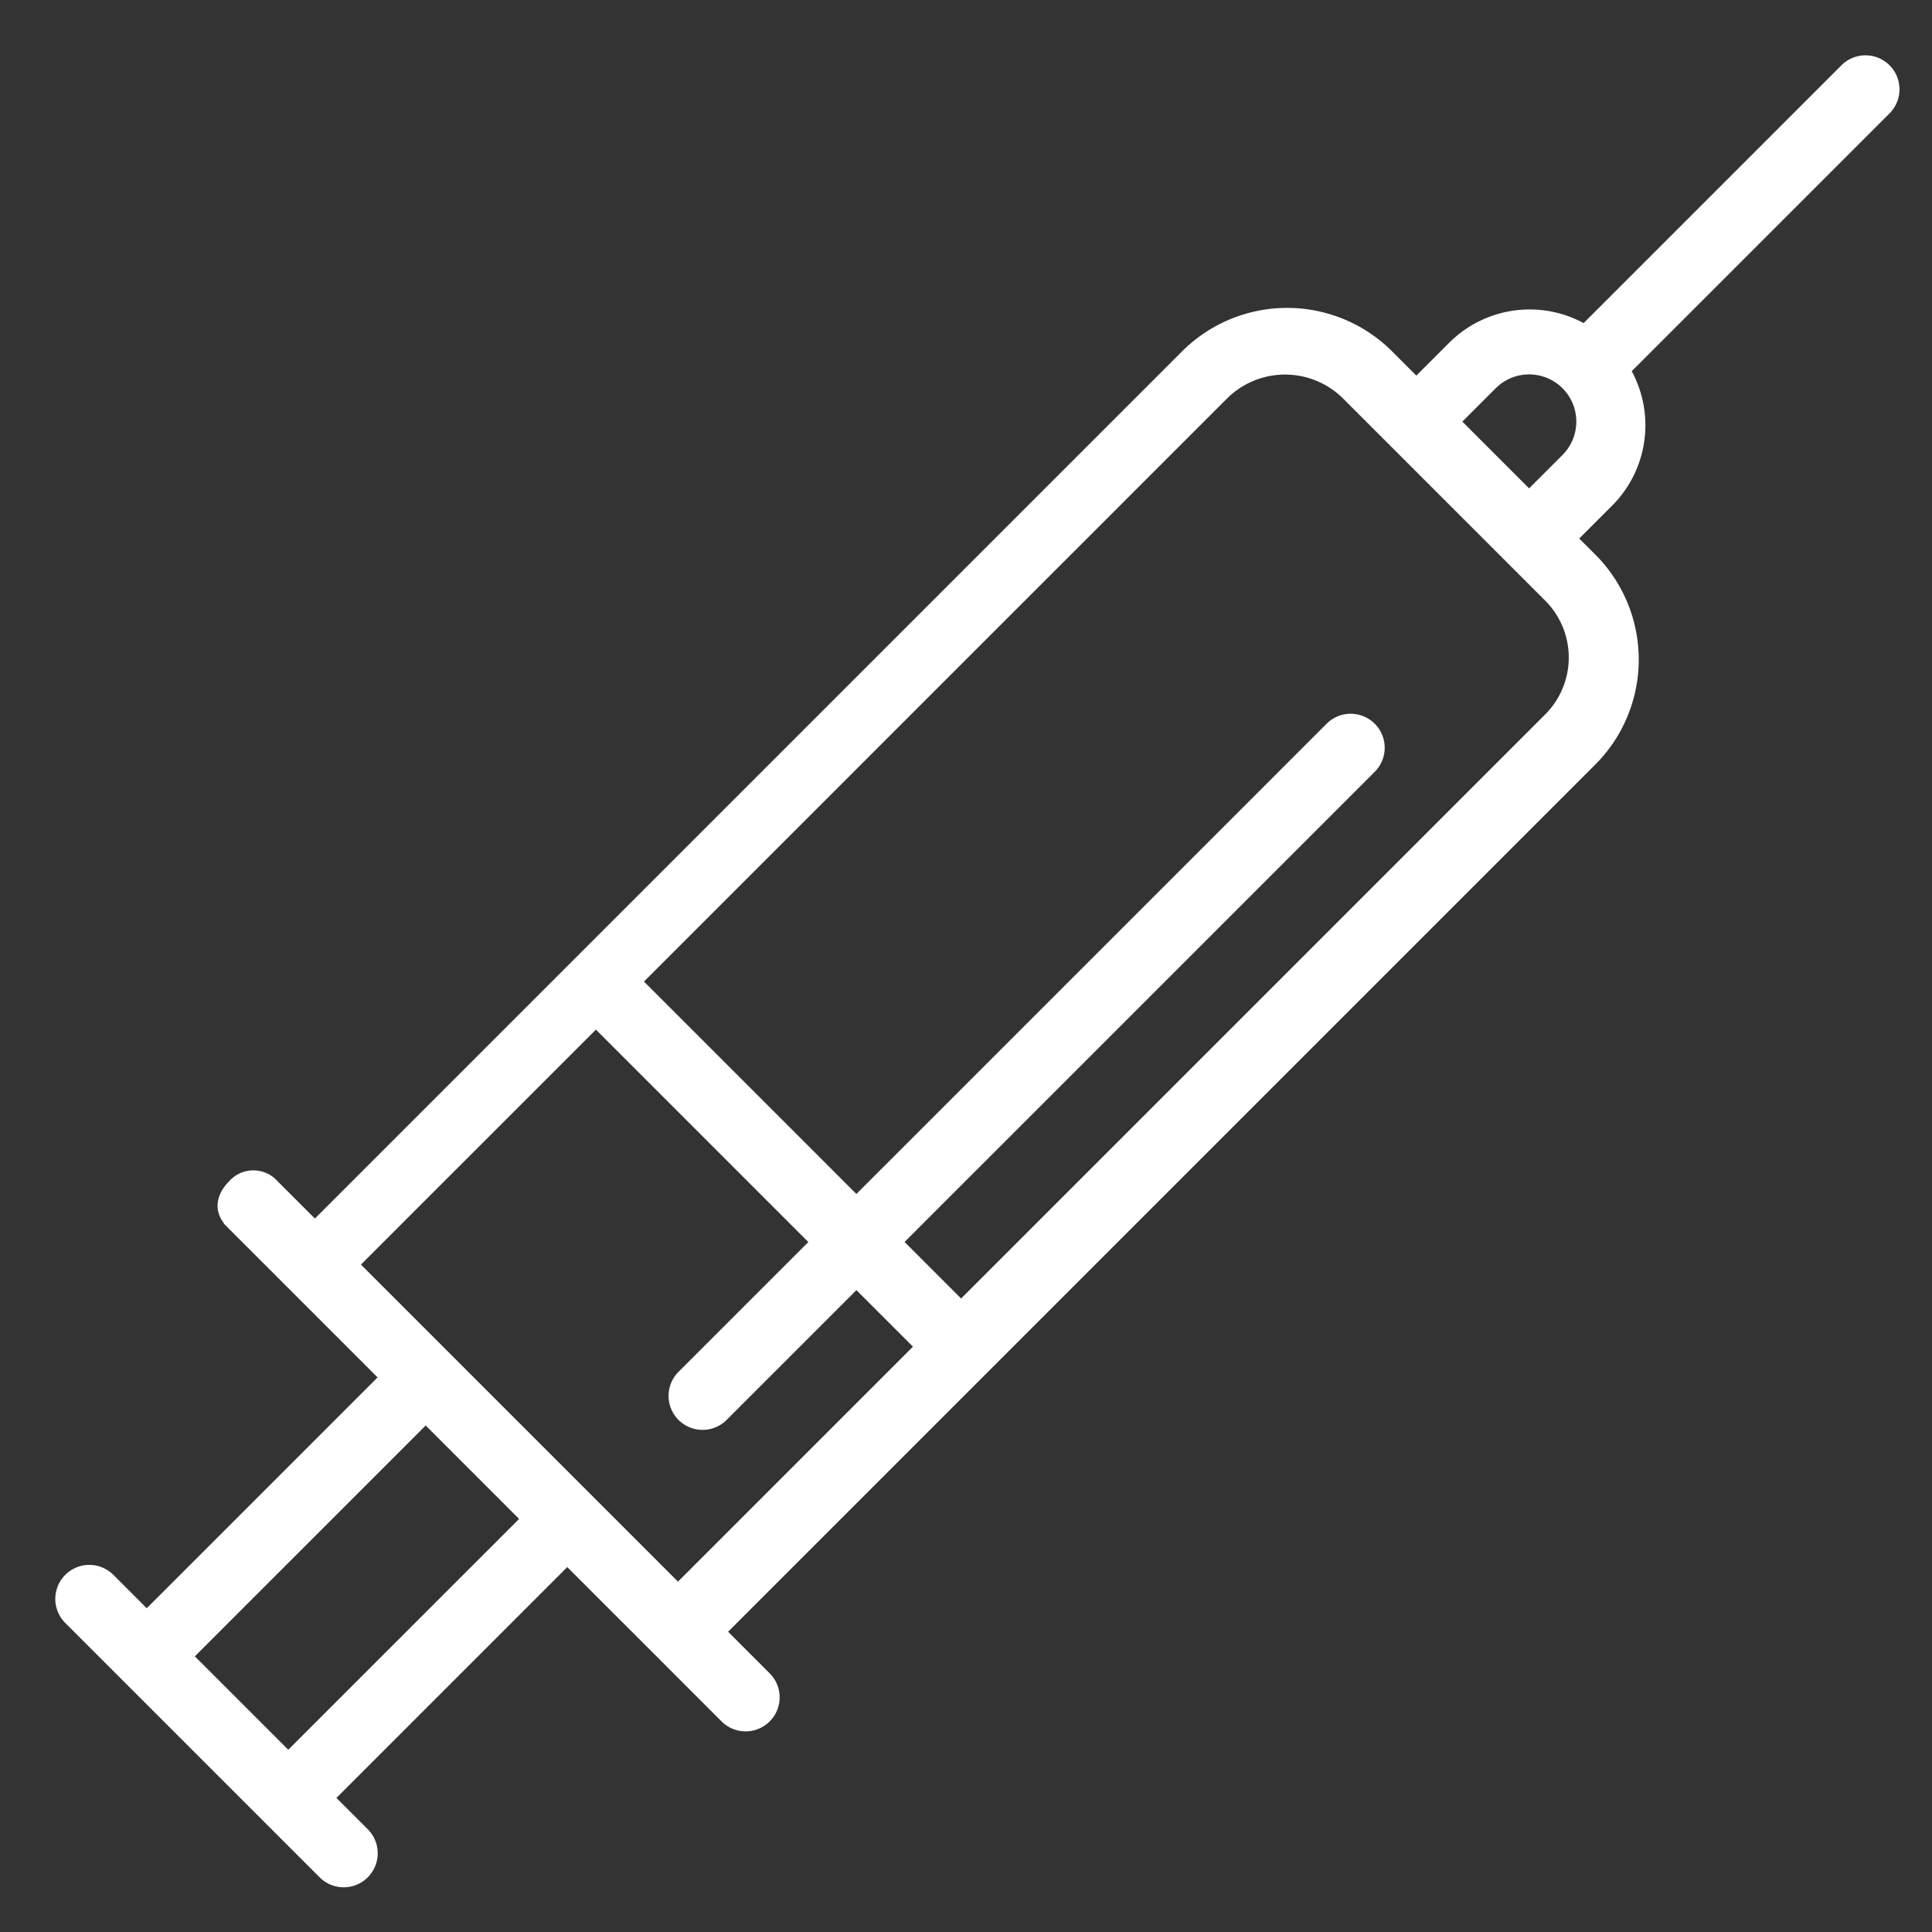 <svg xmlns="http://www.w3.org/2000/svg" xmlns:xlink="http://www.w3.org/1999/xlink" width="58" height="58" viewBox="0 0 58 58"><rect x="0" y="0" width="58" height="58" fill="#333333" stroke="none"/><defs><clipPath id="b"><rect width="58" height="58"/></clipPath></defs><g id="a" clip-path="url(#b)"><g transform="translate(-273.025 -3881.596)"><path d="M.784,59.649H7.315v10.1H5.748a.871.871,0,1,0,0,1.742h10.8a.871.871,0,0,0,0-1.742h-1.48v-10.1H21.77a.871.871,0,1,0,0-1.742H19.855V20.986A4.312,4.312,0,0,0,15.5,16.632h-.784V15.065a3.265,3.265,0,0,0-2.438-3.135V.871a.871.871,0,1,0-1.742,0V11.93A3.265,3.265,0,0,0,8.1,15.065v1.567H6.966a4.312,4.312,0,0,0-4.354,4.354V57.907H.871A.823.823,0,0,0,0,58.778c0,.522.262.87.784.87Zm12.539,10.1H9.057v-10.1h4.267ZM9.753,15.065a1.567,1.567,0,0,1,3.134,0v1.567H9.753ZM6.88,18.374h8.534a2.566,2.566,0,0,1,2.613,2.613v24.9h-2.7V25.776a.871.871,0,1,0-1.742,0V45.891H4.267v-24.9A2.62,2.62,0,0,1,6.88,18.374ZM4.267,47.632h9.318v5.66a.871.871,0,1,0,1.742,0v-5.66h2.7V57.907H4.267Z" transform="translate(321.578 3875.596) rotate(45)" fill="#fff" stroke="#fff" stroke-width="0.3"/></g></g></svg>